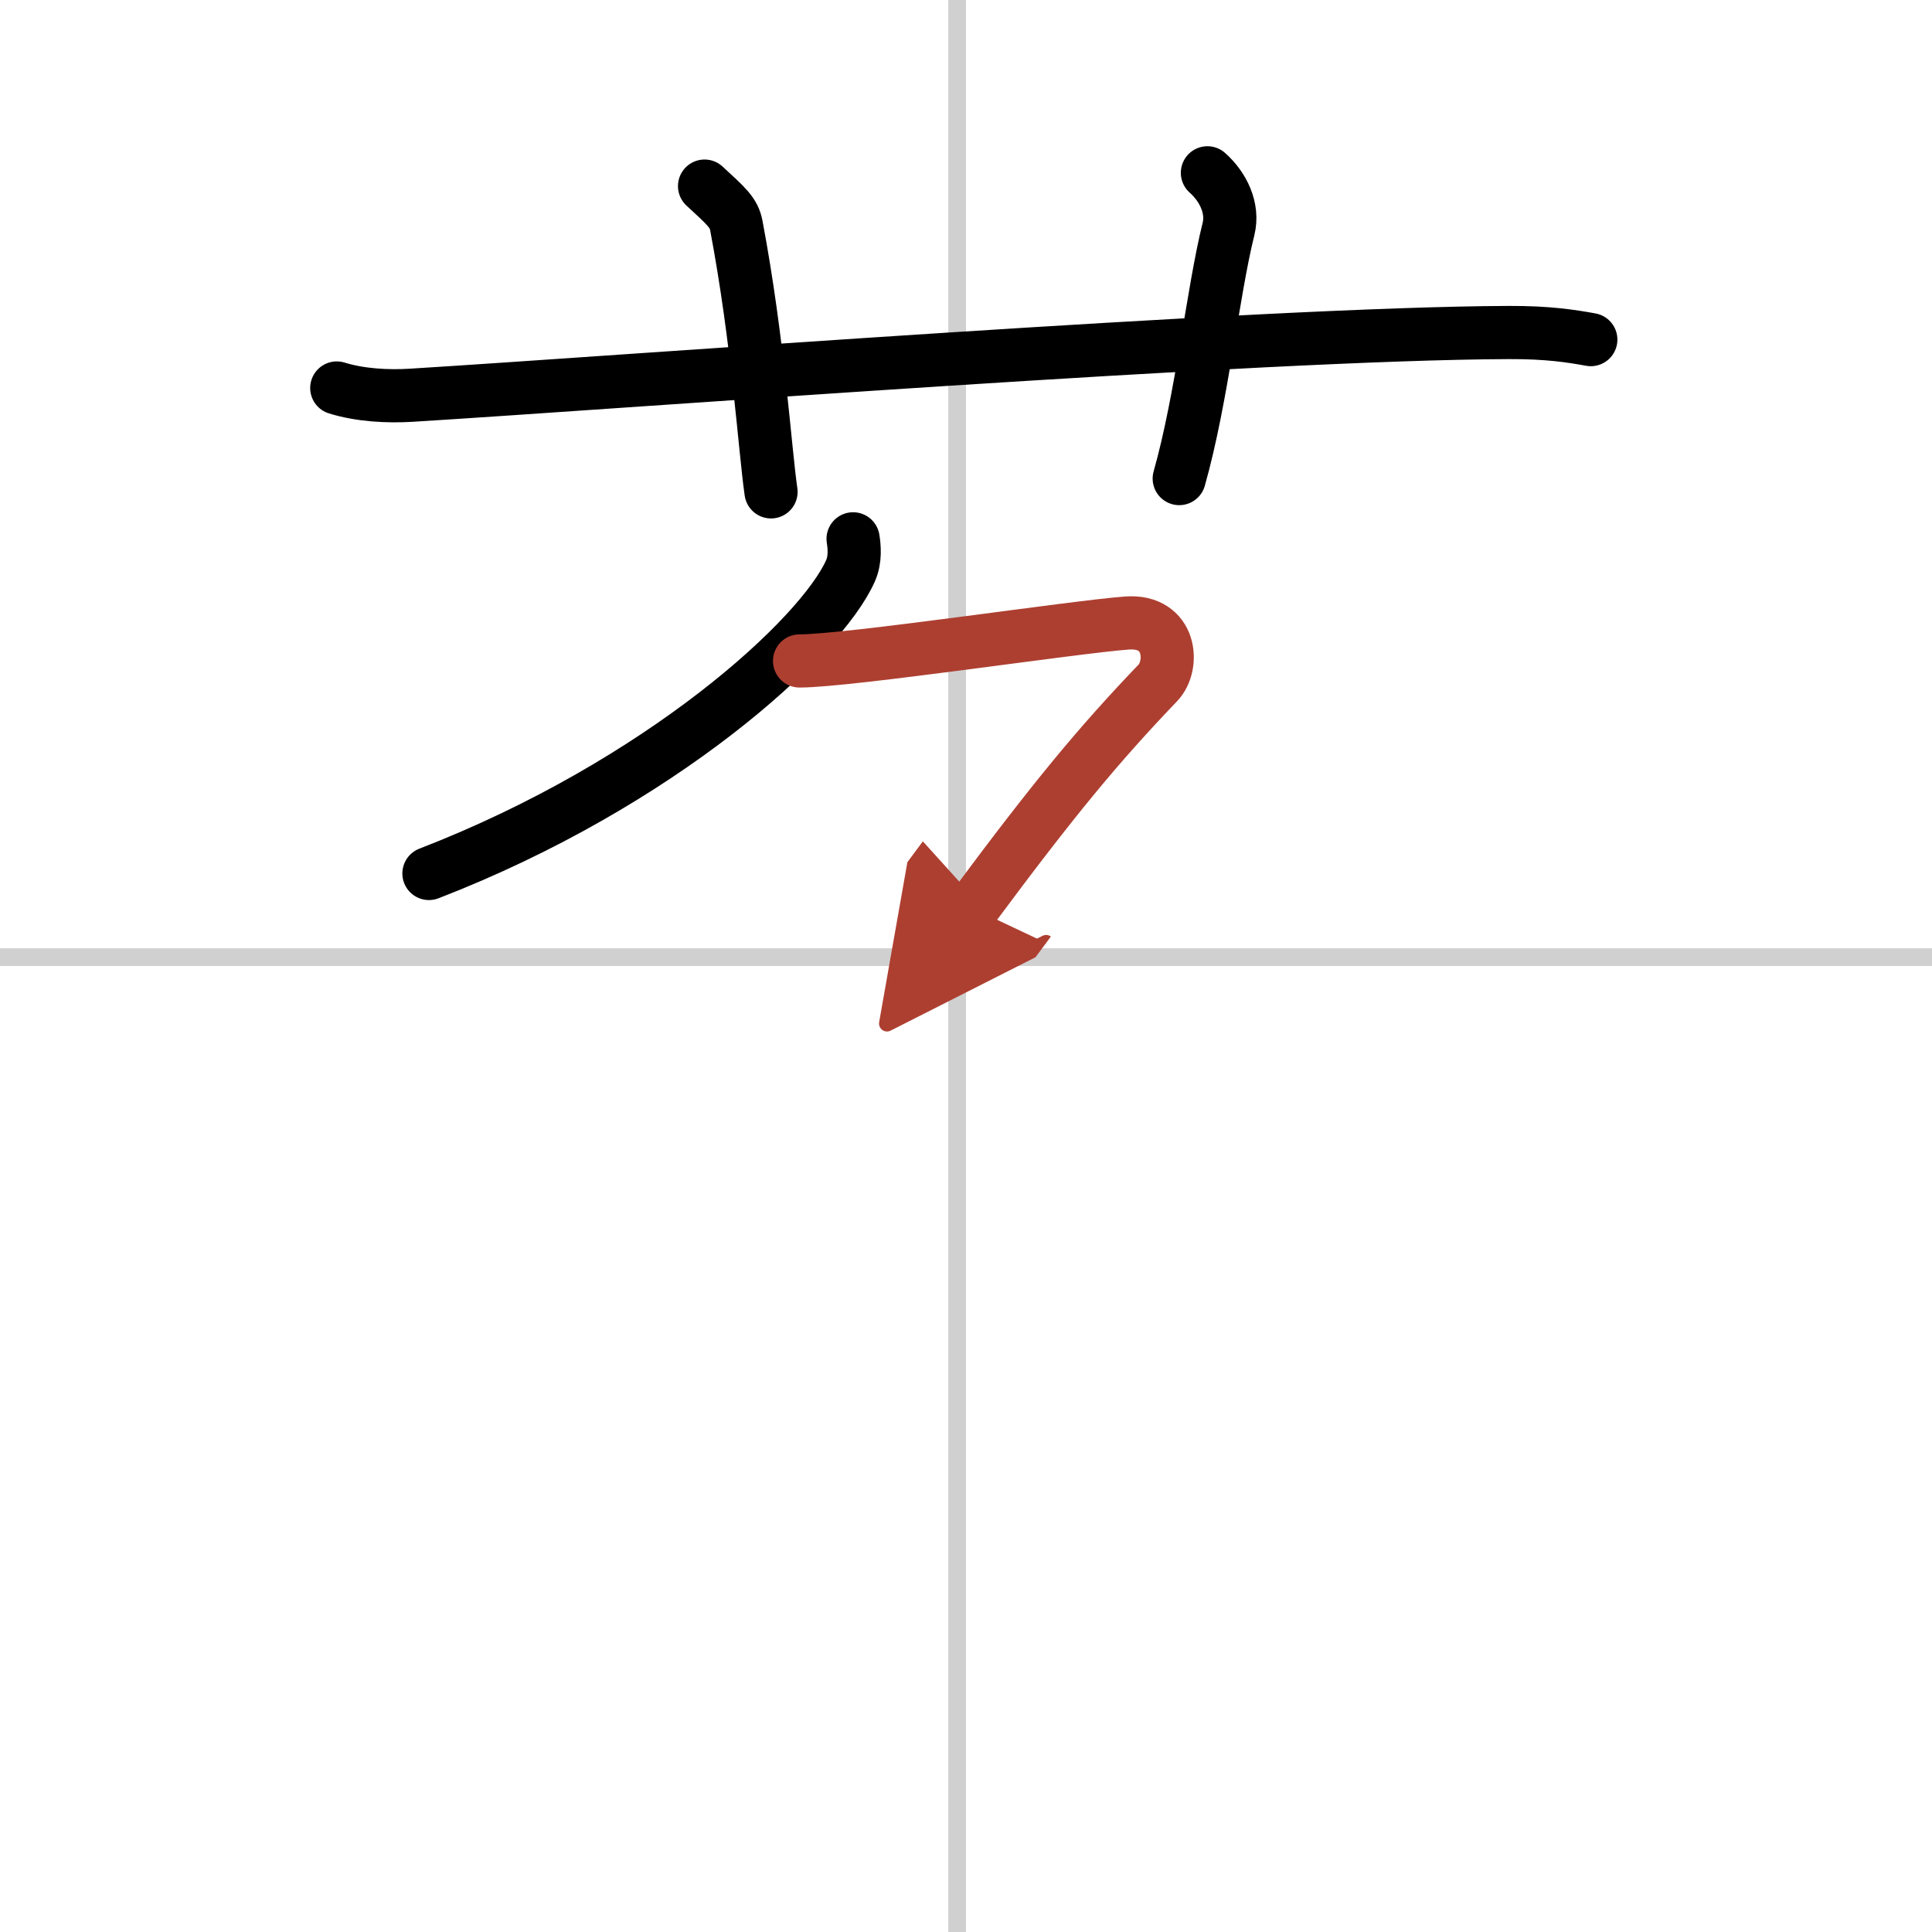 <svg width="400" height="400" viewBox="0 0 109 109" xmlns="http://www.w3.org/2000/svg"><defs><marker id="a" markerWidth="4" orient="auto" refX="1" refY="5" viewBox="0 0 10 10"><polyline points="0 0 10 5 0 10 1 5" fill="#ad3f31" stroke="#ad3f31"/></marker></defs><g fill="none" stroke="#000" stroke-linecap="round" stroke-linejoin="round" stroke-width="3"><rect width="100%" height="100%" fill="#fff" stroke="#fff"/><line x1="54" x2="54" y2="109" stroke="#d0d0d0" stroke-width="1"/><line x2="109" y1="54" y2="54" stroke="#d0d0d0" stroke-width="1"/><path d="m19 21.89c1.32 0.41 2.86 0.49 4.19 0.41 12.16-0.75 47.92-3.49 61.93-3.54 2.2-0.01 3.53 0.2 4.63 0.4"/><path d="m39.75 10.5c1.25 1.15 1.65 1.5 1.79 2.21 1.25 6.62 1.61 12.64 1.96 15.04"/><path d="m68.12 9.75c0.89 0.79 1.48 2 1.19 3.17-0.89 3.57-1.49 9.52-2.78 14.08"/><path d="m48.13 30.4c0.07 0.44 0.14 1.15-0.14 1.79-1.66 3.77-10.71 12.03-23.79 17.09"/><path d="M45.11,37.29c2.77,0,15.56-1.93,18.47-2.14c2.5-0.18,2.7,2.38,1.74,3.38C62,42,59.5,45,54.87,51.24" marker-end="url(#a)" stroke="#ad3f31"/></g></svg>
